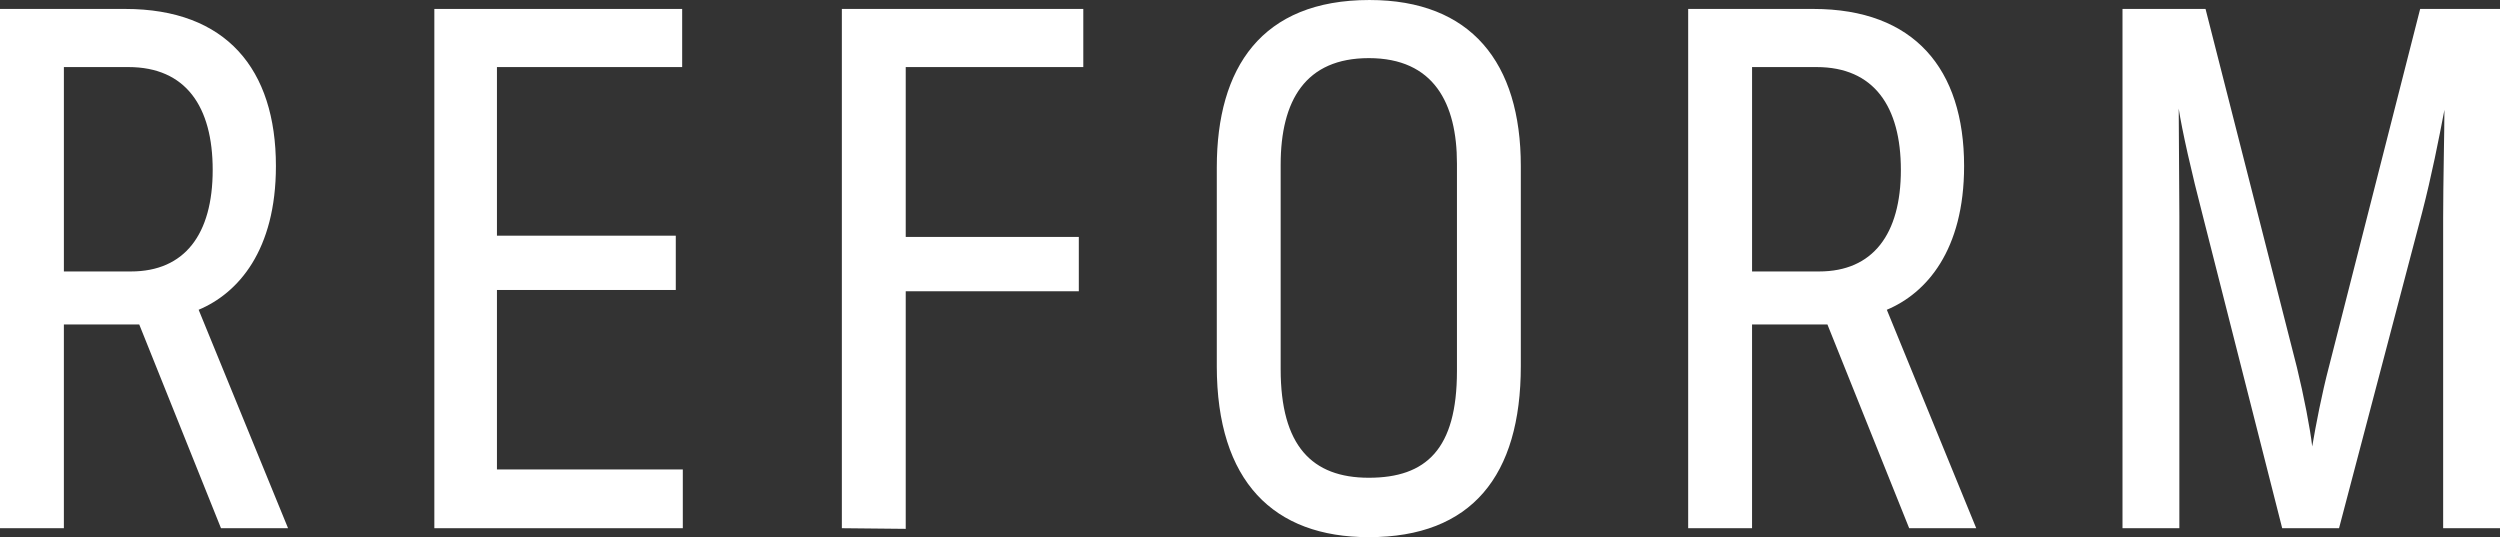 <?xml version="1.0" encoding="UTF-8"?><svg id="b" xmlns="http://www.w3.org/2000/svg" width="293.547" height="63.072" viewBox="0 0 293.547 63.072"><rect x="0" y="0" width="293.547" height="63.072" fill="#333333" stroke="none"/><g id="c"><g id="d" style="isolation:isolate;"><g style="isolation:isolate;"><path d="M0,1.05h14.699c11.85,0,17.699,7.05,17.699,18.449,0,9.899-4.425,14.925-9.074,16.874l10.499,25.649h-7.874l-9.6-23.924H7.5v23.924H0V1.05ZM15.374,31.874c6.3,0,9.6-4.351,9.6-11.925,0-7.425-3.149-12.074-9.899-12.074h-7.574v23.999h7.874Z" style="fill:#fff;"/><path d="M51,1.05h29.099v6.825h-21.749v19.799h20.999v6.375h-20.999v21.074h21.824v6.899h-29.174V1.05Z" style="fill:#fff;"/><path d="M98.849,62.022V1.05h28.35v6.825h-20.85v19.949h20.324v6.374h-20.324v27.899l-7.5-.075Z" style="fill:#fff;"/><path d="M142.875,42.974v-23.324c0-11.7,5.25-19.649,17.924-19.649,11.925,0,17.774,7.35,17.774,19.499v23.475c0,12.899-5.774,20.099-17.85,20.099-11.174,0-17.849-6.524-17.849-20.099ZM171.073,43.573v-24.374c0-7.05-2.699-12.374-10.35-12.374-7.424,0-10.35,4.949-10.35,12.524v23.999c0,8.999,3.676,12.749,10.35,12.749,6.75,0,10.35-3.375,10.35-12.524Z" style="fill:#fff;"/><path d="M198.224,1.05h14.699c11.85,0,17.699,7.05,17.699,18.449,0,9.899-4.425,14.925-9.074,16.874l10.499,25.649h-7.874l-9.6-23.924h-8.85v23.924h-7.5V1.05ZM213.598,31.874c6.3,0,9.6-4.351,9.6-11.925,0-7.425-3.149-12.074-9.899-12.074h-7.574v23.999h7.874Z" style="fill:#fff;"/><path d="M273.447,43.123l10.725-42.073h9.375v60.973h-6.675V25.574c0-3.976.15-10.5.15-12.675-.676,3.525-1.5,7.725-2.625,12.074l-9.75,37.049h-6.675l-9.3-36.599c-1.35-5.175-2.475-10.199-2.85-12.675,0,3.226.075,8.775.075,12.6v36.674h-6.675V1.05h9.75l10.725,42.073c.824,3.375,1.574,7.274,1.8,9.3.449-2.625,1.125-6.149,1.949-9.3Z" style="fill:#fff;"/></g></g></g></svg>